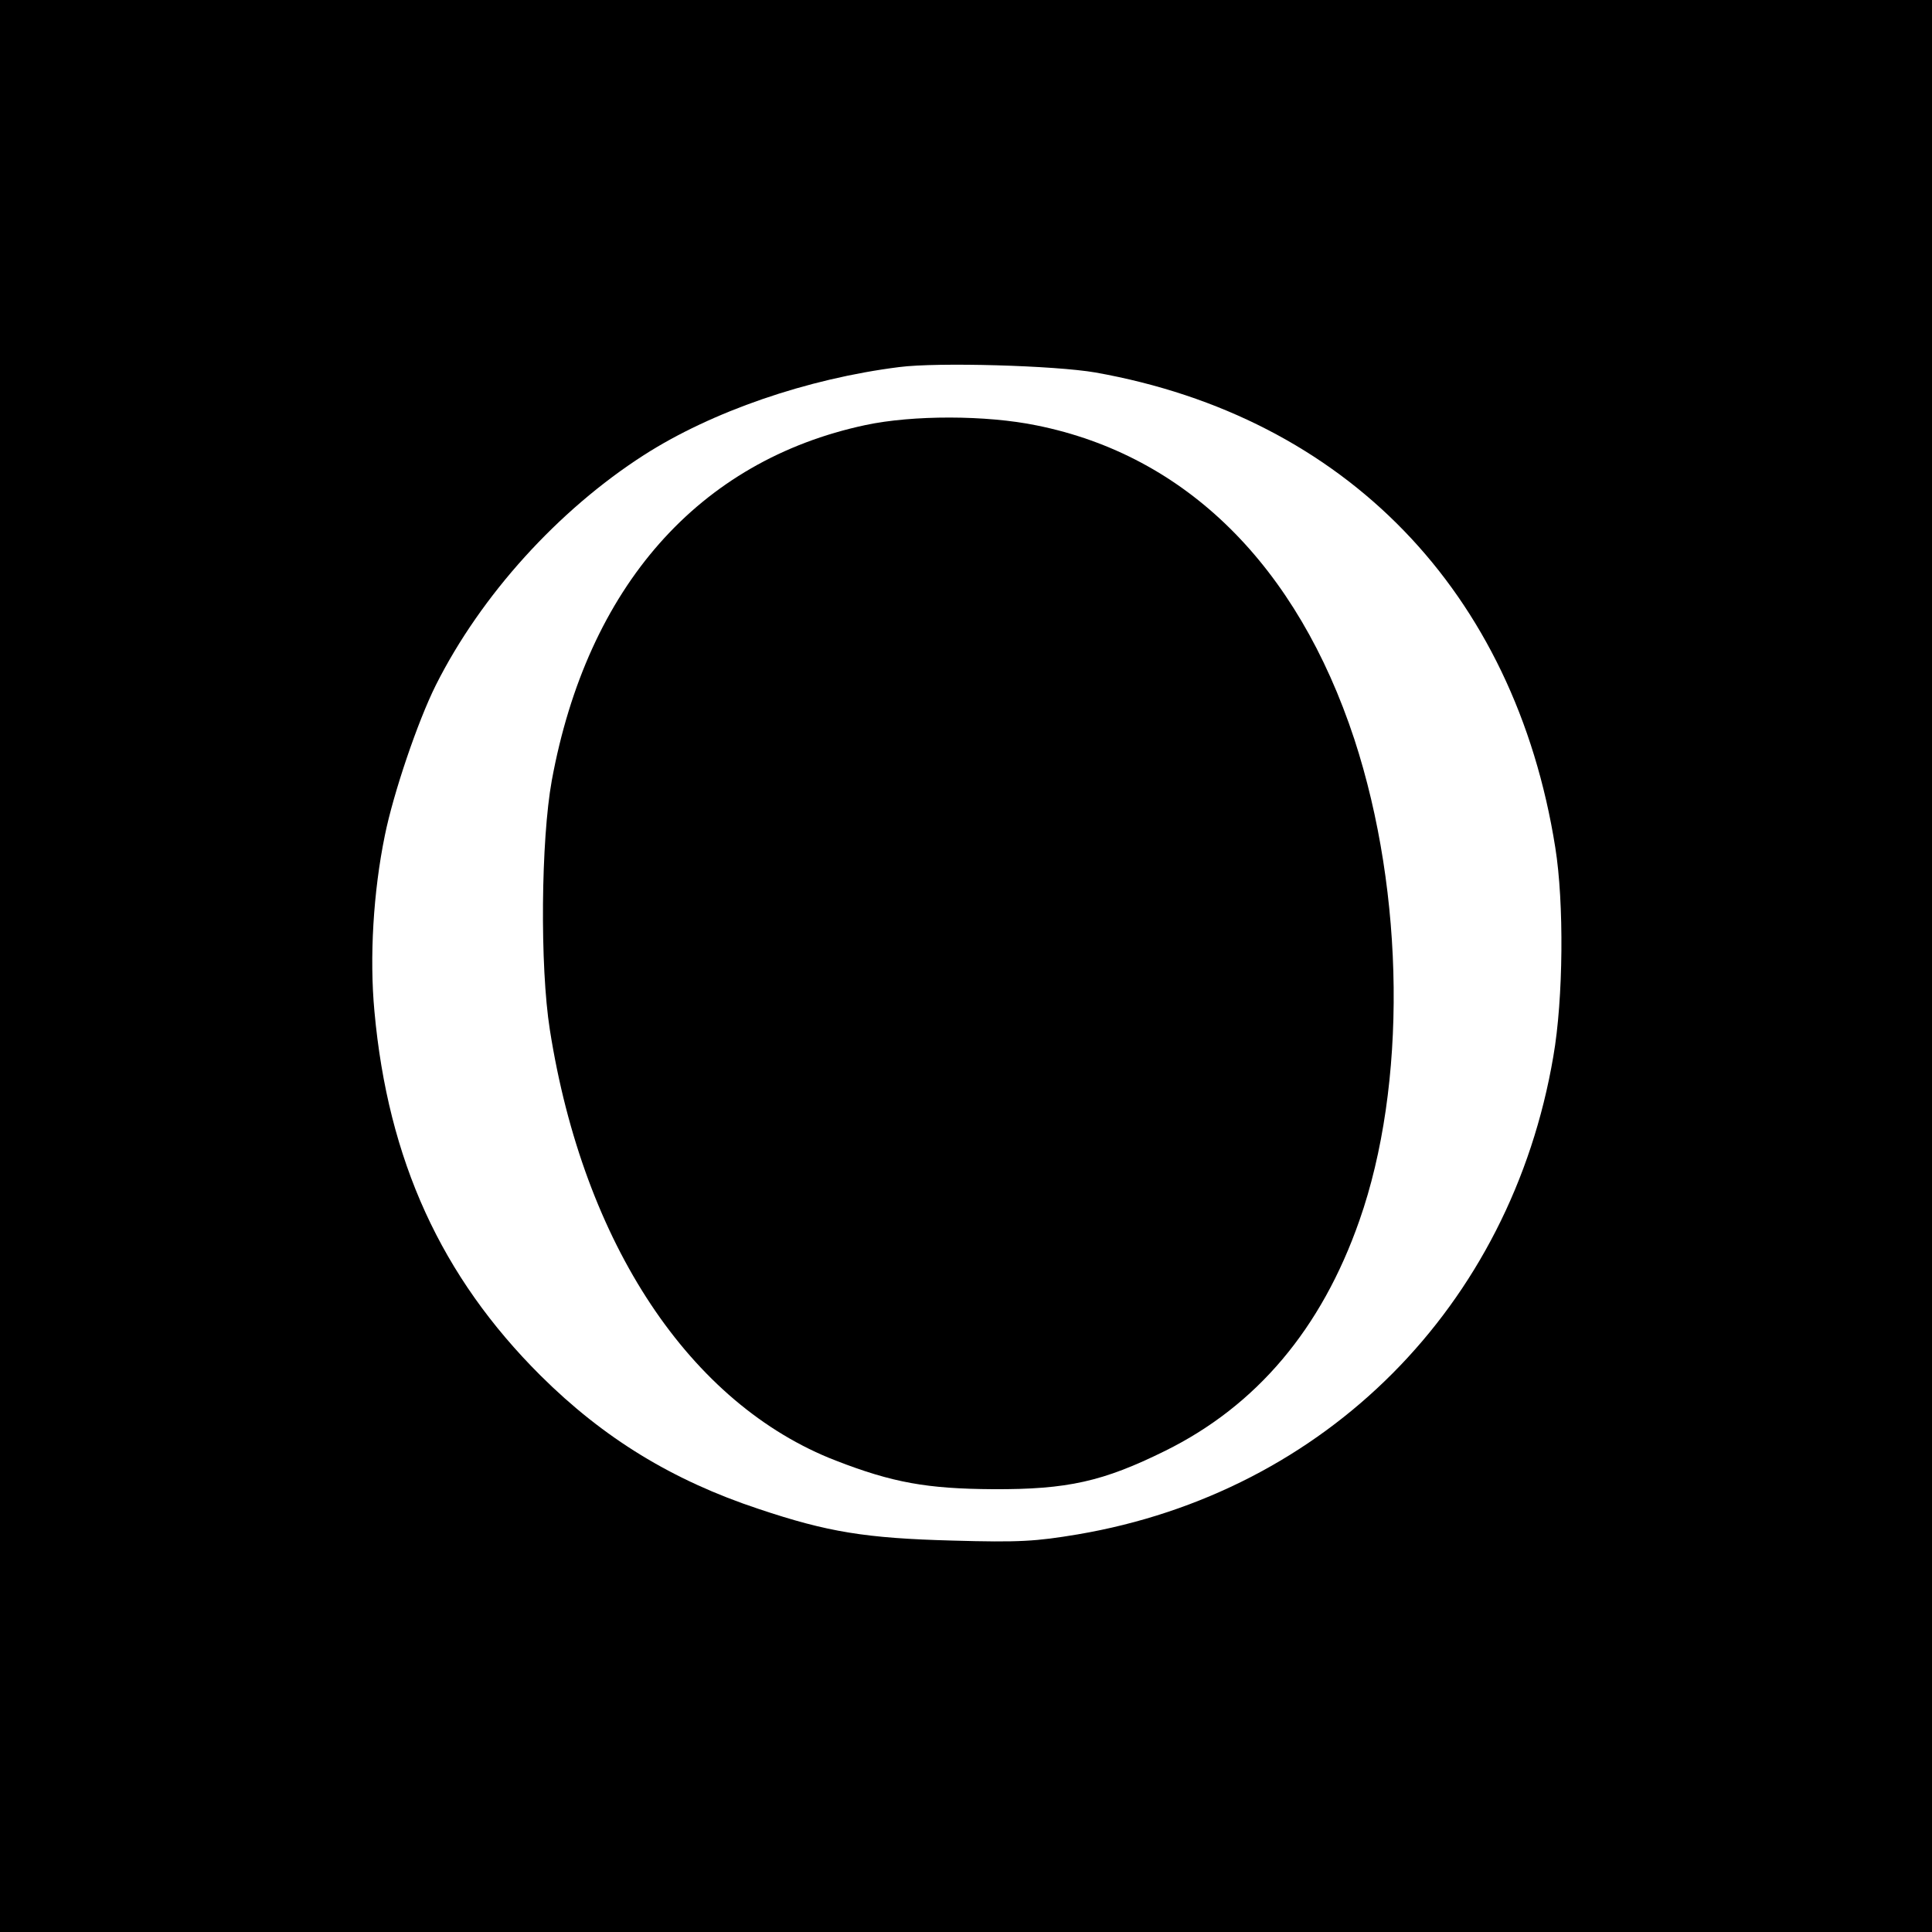 <?xml version="1.0" standalone="no"?>
<!DOCTYPE svg PUBLIC "-//W3C//DTD SVG 20010904//EN"
 "http://www.w3.org/TR/2001/REC-SVG-20010904/DTD/svg10.dtd">
<svg version="1.0" xmlns="http://www.w3.org/2000/svg"
 width="500pt" height="500pt" viewBox="0 0 500 500"
 preserveAspectRatio="xMidYMid meet">
<g transform="translate(0,500) scale(0.1,-0.1)"
fill="#000000" stroke="none">
<path d="M0 2500 l0 -2500 2500 0 2500 0 0 2500 0 2500 -2500 0 -2500 0 0
-2500z m2835 1536 c647 -115 1085 -567 1190 -1229 23 -143 21 -392 -5 -541
-110 -647 -589 -1128 -1231 -1237 -108 -18 -150 -21 -324 -16 -225 6 -323 22
-502 82 -223 74 -401 183 -564 345 -257 256 -395 557 -430 943 -13 139 -3 309
27 455 22 109 85 295 132 389 117 233 317 453 538 595 176 113 423 198 661
228 100 13 404 4 508 -14z"/>
<path d="M2240 3900 c-432 -92 -720 -419 -812 -920 -28 -154 -31 -481 -5 -645
87 -554 363 -969 740 -1115 147 -57 236 -73 407 -74 193 -1 285 20 445 99 237
117 405 316 503 596 123 350 118 845 -13 1246 -148 449 -435 734 -822 812
-131 27 -321 27 -443 1z"/>
</g>
</svg>
